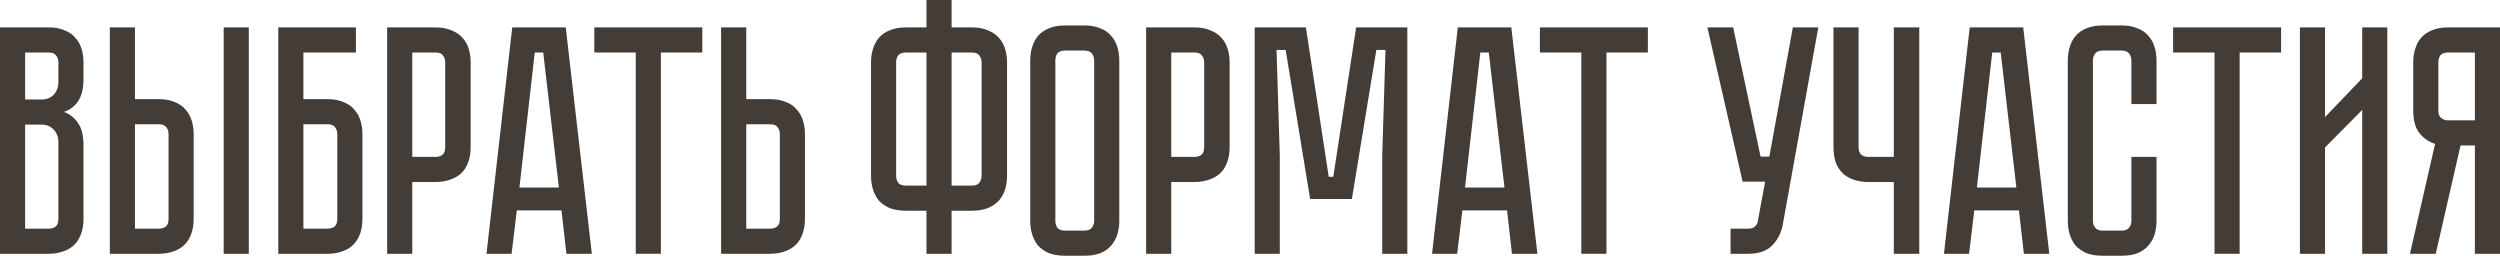 <?xml version="1.0" encoding="UTF-8"?> <svg xmlns="http://www.w3.org/2000/svg" viewBox="0 0 421.534 43.12" fill="none"><path d="M421.534 4.62V42.79H417.298V24.53H414.88L410.699 42.79H406.354L410.589 24.255C409.525 23.925 408.645 23.32 407.948 22.44C407.251 21.56 406.904 20.295 406.904 18.645V10.505C406.904 9.698 407.014 8.947 407.234 8.25C407.453 7.517 407.783 6.893 408.223 6.38C408.7 5.83 409.305 5.408 410.04 5.115C410.809 4.785 411.726 4.62 412.788 4.62H421.534ZM417.298 8.855H412.788C412.166 8.855 411.726 9.02 411.469 9.35C411.249 9.68 411.139 10.065 411.139 10.505V18.645C411.139 19.232 411.304 19.653 411.634 19.91C411.964 20.167 412.348 20.295 412.788 20.295H417.298V8.855Z" fill="#433C37"></path><path d="M398.298 42.79V18.535L392.029 24.86V42.79H387.794V4.62H392.029V19.745L398.298 13.2V4.62H402.533V42.79H398.298Z" fill="#433C37"></path><path d="M384.62 4.62V8.855H377.634V42.79H373.398V8.855H366.414V4.62H384.62Z" fill="#433C37"></path><path d="M359.383 26.455H363.618V37.235C363.618 38.042 363.508 38.812 363.289 39.545C363.069 40.242 362.721 40.865 362.244 41.415C361.804 41.928 361.2 42.35 360.43 42.68C359.695 42.973 358.798 43.12 357.734 43.12H354.543C353.481 43.12 352.564 42.973 351.794 42.68C351.06 42.35 350.455 41.928 349.98 41.415C349.538 40.865 349.208 40.242 348.988 39.545C348.769 38.812 348.659 38.042 348.659 37.235V10.175C348.659 9.368 348.769 8.617 348.988 7.92C349.208 7.187 349.538 6.563 349.98 6.05C350.455 5.5 351.06 5.078 351.794 4.785C352.564 4.455 353.481 4.29 354.543 4.29H357.734C358.798 4.29 359.695 4.455 360.43 4.785C361.2 5.078 361.804 5.5 362.244 6.05C362.721 6.563 363.069 7.187 363.289 7.92C363.508 8.617 363.618 9.368 363.618 10.175V17.545H359.383V10.175C359.383 9.735 359.256 9.35 358.998 9.02C358.743 8.69 358.321 8.525 357.734 8.525H354.543C353.958 8.525 353.536 8.69 353.279 9.02C353.021 9.35 352.894 9.735 352.894 10.175V37.235C352.894 37.675 353.021 38.06 353.279 38.39C353.536 38.72 353.958 38.885 354.543 38.885H357.734C358.321 38.885 358.743 38.72 358.998 38.39C359.256 38.06 359.383 37.675 359.383 37.235V26.455Z" fill="#433C37"></path><path d="M340.425 35.475H332.892L332.012 42.79H327.777L332.122 4.62H341.142L345.54 42.79H341.252L340.425 35.475ZM339.986 31.625L337.347 8.855H335.918L333.331 31.625H339.986Z" fill="#433C37"></path><path d="M323.614 4.62V42.79H319.324V30.69H315.033C314.229 30.69 313.457 30.58 312.725 30.36C312.027 30.14 311.405 29.81 310.855 29.37C310.341 28.893 309.918 28.288 309.589 27.555C309.296 26.785 309.149 25.868 309.149 24.805V4.62H313.384V24.805C313.384 25.428 313.549 25.868 313.879 26.125C314.209 26.345 314.594 26.455 315.033 26.455H319.324V4.62H323.614Z" fill="#433C37"></path><path d="M300.596 37.895C300.338 39.288 299.734 40.462 298.782 41.415C297.865 42.332 296.525 42.79 294.766 42.79H291.795V38.555H294.766C295.243 38.555 295.608 38.445 295.866 38.225C296.123 38.005 296.288 37.748 296.36 37.455L297.625 30.635H293.832L287.89 4.62H292.235L296.855 26.4H298.339L302.3 4.62H306.59L300.596 37.895Z" fill="#433C37"></path><path d="M277.852 4.62V8.855H270.869V42.79H266.633V8.855H259.647V4.62H277.852Z" fill="#433C37"></path><path d="M254.112 35.475H246.578L245.698 42.79H241.463L245.808 4.62H254.827L259.227 42.79H254.937L254.112 35.475ZM253.672 31.625L251.034 8.855H249.603L247.018 31.625H253.672Z" fill="#433C37"></path><path d="M237.297 4.62V42.79H233.062V26.29L233.612 8.415H232.072L227.947 33.55H220.907L216.782 8.415H215.242L215.792 26.29V42.79H211.557V4.62H220.192L224.042 29.81H224.812L228.662 4.62H237.297Z" fill="#433C37"></path><path d="M207.332 24.805C207.332 25.868 207.167 26.785 206.837 27.555C206.544 28.288 206.122 28.893 205.572 29.37C205.022 29.81 204.38 30.14 203.647 30.36C202.95 30.58 202.199 30.69 201.392 30.69H197.487V42.79H193.252V4.62H201.392C202.455 4.62 203.354 4.785 204.087 5.115C204.857 5.408 205.48 5.83 205.957 6.38C206.434 6.893 206.782 7.517 207.002 8.25C207.222 8.947 207.332 9.698 207.332 10.505V24.805ZM203.042 10.505C203.042 10.065 202.914 9.68 202.657 9.35C202.437 9.02 202.015 8.855 201.392 8.855H197.487V26.455H201.392C201.869 26.455 202.254 26.345 202.547 26.125C202.877 25.868 203.042 25.428 203.042 24.805V10.505Z" fill="#433C37"></path><path d="M182.842 4.29C183.905 4.29 184.804 4.455 185.537 4.785C186.307 5.078 186.912 5.5 187.352 6.05C187.829 6.563 188.177 7.187 188.397 7.92C188.617 8.617 188.727 9.368 188.727 10.175V37.235C188.727 38.042 188.617 38.812 188.397 39.545C188.177 40.242 187.829 40.865 187.352 41.415C186.912 41.928 186.307 42.35 185.537 42.68C184.804 42.973 183.905 43.12 182.842 43.12H179.597C178.534 43.12 177.617 42.973 176.847 42.68C176.114 42.35 175.509 41.928 175.032 41.415C174.592 40.865 174.262 40.242 174.042 39.545C173.822 38.812 173.712 38.042 173.712 37.235V10.175C173.712 9.368 173.822 8.617 174.042 7.92C174.262 7.187 174.592 6.563 175.032 6.05C175.509 5.5 176.114 5.078 176.847 4.785C177.617 4.455 178.534 4.29 179.597 4.29H182.842ZM182.842 38.885C183.429 38.885 183.85 38.72 184.107 38.39C184.364 38.06 184.492 37.675 184.492 37.235V10.175C184.492 9.735 184.364 9.35 184.107 9.02C183.85 8.69 183.429 8.525 182.842 8.525H179.597C178.974 8.525 178.534 8.69 178.277 9.02C178.057 9.35 177.947 9.735 177.947 10.175V37.235C177.947 37.675 178.057 38.06 178.277 38.39C178.534 38.72 178.974 38.885 179.597 38.885H182.842Z" fill="#433C37"></path><path d="M163.862 4.62C164.926 4.62 165.824 4.785 166.557 5.115C167.327 5.408 167.951 5.83 168.427 6.38C168.904 6.893 169.252 7.517 169.472 8.25C169.692 8.947 169.802 9.698 169.802 10.505V29.645C169.802 30.452 169.692 31.222 169.472 31.955C169.252 32.652 168.904 33.275 168.427 33.825C167.951 34.338 167.327 34.76 166.557 35.09C165.824 35.383 164.926 35.53 163.862 35.53H160.452V42.79H156.217V35.53H152.752C151.689 35.53 150.772 35.383 150.002 35.09C149.269 34.76 148.664 34.338 148.187 33.825C147.747 33.275 147.417 32.652 147.197 31.955C146.977 31.222 146.867 30.452 146.867 29.645V10.505C146.867 9.698 146.977 8.947 147.197 8.25C147.417 7.517 147.747 6.893 148.187 6.38C148.664 5.83 149.269 5.408 150.002 5.115C150.772 4.785 151.689 4.62 152.752 4.62H156.217V0H160.452V4.62H163.862ZM156.217 8.855H152.752C152.129 8.855 151.689 9.02 151.432 9.35C151.212 9.68 151.102 10.065 151.102 10.505V29.645C151.102 30.085 151.212 30.47 151.432 30.8C151.689 31.13 152.129 31.295 152.752 31.295H156.217V8.855ZM163.862 31.295C164.486 31.295 164.907 31.13 165.127 30.8C165.384 30.47 165.512 30.085 165.512 29.645V10.505C165.512 10.065 165.384 9.68 165.127 9.35C164.907 9.02 164.486 8.855 163.862 8.855H160.452V31.295H163.862Z" fill="#433C37"></path><path d="M135.726 36.905C135.726 37.969 135.561 38.885 135.231 39.655C134.938 40.389 134.516 40.993 133.966 41.47C133.453 41.91 132.829 42.24 132.096 42.46C131.399 42.68 130.647 42.79 129.841 42.79H121.591V4.62H125.826V16.72H129.841C130.904 16.72 131.803 16.885 132.536 17.215C133.306 17.508 133.911 17.93 134.351 18.48C134.828 18.993 135.176 19.617 135.396 20.35C135.616 21.047 135.726 21.798 135.726 22.605V36.905ZM131.491 22.605C131.491 22.128 131.363 21.743 131.106 21.45C130.886 21.12 130.464 20.955 129.841 20.955H125.826V38.555H129.841C130.317 38.555 130.702 38.445 130.996 38.225C131.326 37.969 131.491 37.528 131.491 36.905V22.605Z" fill="#433C37"></path><path d="M118.417 4.62V8.855H111.432V42.79H107.197V8.855H100.212V4.62H118.417Z" fill="#433C37"></path><path d="M94.677 35.475H87.142L86.262 42.79H82.027L86.372 4.62H95.392L99.792 42.79H95.502L94.677 35.475ZM94.237 31.625L91.597 8.855H90.167L87.582 31.625H94.237Z" fill="#433C37"></path><path d="M79.36 24.805C79.36 25.868 79.195 26.785 78.865 27.555C78.572 28.288 78.15 28.893 77.6 29.37C77.05 29.81 76.409 30.14 75.675 30.36C74.979 30.58 74.227 30.69 73.42 30.69H69.515V42.79H65.28V4.62H73.42C74.484 4.62 75.382 4.785 76.115 5.115C76.885 5.408 77.509 5.83 77.985 6.38C78.462 6.893 78.81 7.517 79.03 8.25C79.25 8.947 79.36 9.698 79.36 10.505V24.805ZM75.07 10.505C75.07 10.065 74.942 9.68 74.685 9.35C74.465 9.02 74.044 8.855 73.42 8.855H69.515V26.455H73.42C73.897 26.455 74.282 26.345 74.575 26.125C74.905 25.868 75.07 25.428 75.07 24.805V10.505Z" fill="#433C37"></path><path d="M55.227 16.72C56.29 16.72 57.189 16.885 57.922 17.215C58.692 17.508 59.297 17.93 59.737 18.48C60.214 18.993 60.562 19.617 60.782 20.35C61.002 21.047 61.112 21.798 61.112 22.605V36.905C61.112 37.969 60.947 38.885 60.617 39.655C60.324 40.389 59.902 40.993 59.352 41.47C58.839 41.91 58.215 42.24 57.482 42.46C56.785 42.68 56.033 42.79 55.227 42.79H46.922V4.62H60.012V8.855H51.157V16.72H55.227ZM56.877 22.605C56.877 22.165 56.749 21.78 56.492 21.45C56.272 21.12 55.85 20.955 55.227 20.955H51.157V38.555H55.227C55.704 38.555 56.088 38.445 56.382 38.225C56.712 37.969 56.877 37.528 56.877 36.905V22.605Z" fill="#433C37"></path><path d="M26.77 16.72C27.833 16.72 28.731 16.885 29.465 17.215C30.234 17.508 30.839 17.93 31.279 18.48C31.756 18.993 32.105 19.617 32.325 20.35C32.545 21.047 32.654 21.798 32.654 22.605V36.905C32.654 37.969 32.49 38.885 32.159 39.655C31.866 40.389 31.445 40.993 30.895 41.47C30.381 41.91 29.758 42.24 29.025 42.46C28.328 42.68 27.576 42.79 26.77 42.79H18.52V4.62H22.755V16.72H26.77ZM28.419 22.605C28.419 22.128 28.291 21.743 28.035 21.45C27.814 21.12 27.393 20.955 26.77 20.955H22.755V38.555H26.77C27.246 38.555 27.631 38.445 27.924 38.225C28.255 37.969 28.419 37.528 28.419 36.905V22.605ZM41.949 4.62V42.79H37.715V4.62H41.949Z" fill="#433C37"></path><path d="M8.195 4.62C9.258 4.62 10.157 4.785 10.89 5.115C11.66 5.408 12.265 5.83 12.705 6.38C13.182 6.893 13.53 7.517 13.75 8.25C13.97 8.947 14.08 9.698 14.08 10.505V13.2C14.08 14.923 13.768 16.225 13.145 17.105C12.558 17.948 11.77 18.535 10.78 18.865C11.77 19.232 12.558 19.855 13.145 20.735C13.768 21.578 14.08 22.862 14.08 24.585V36.905C14.08 37.969 13.915 38.885 13.585 39.655C13.292 40.389 12.87 40.993 12.32 41.47C11.807 41.91 11.183 42.24 10.45 42.46C9.753 42.68 9.002 42.79 8.195 42.79H0V4.62H8.195ZM9.845 24.035C9.845 23.082 9.57 22.348 9.02 21.835C8.507 21.285 7.865 21.01 7.095 21.01H4.235V38.555H8.195C8.672 38.555 9.057 38.445 9.35 38.225C9.68 37.969 9.845 37.528 9.845 36.905V24.035ZM9.845 10.505C9.845 10.065 9.717 9.68 9.46 9.35C9.24 9.02 8.818 8.855 8.195 8.855H4.235V16.775H7.095C7.865 16.775 8.507 16.518 9.02 16.005C9.57 15.455 9.845 14.703 9.845 13.75V10.505Z" fill="#433C37"></path></svg> 